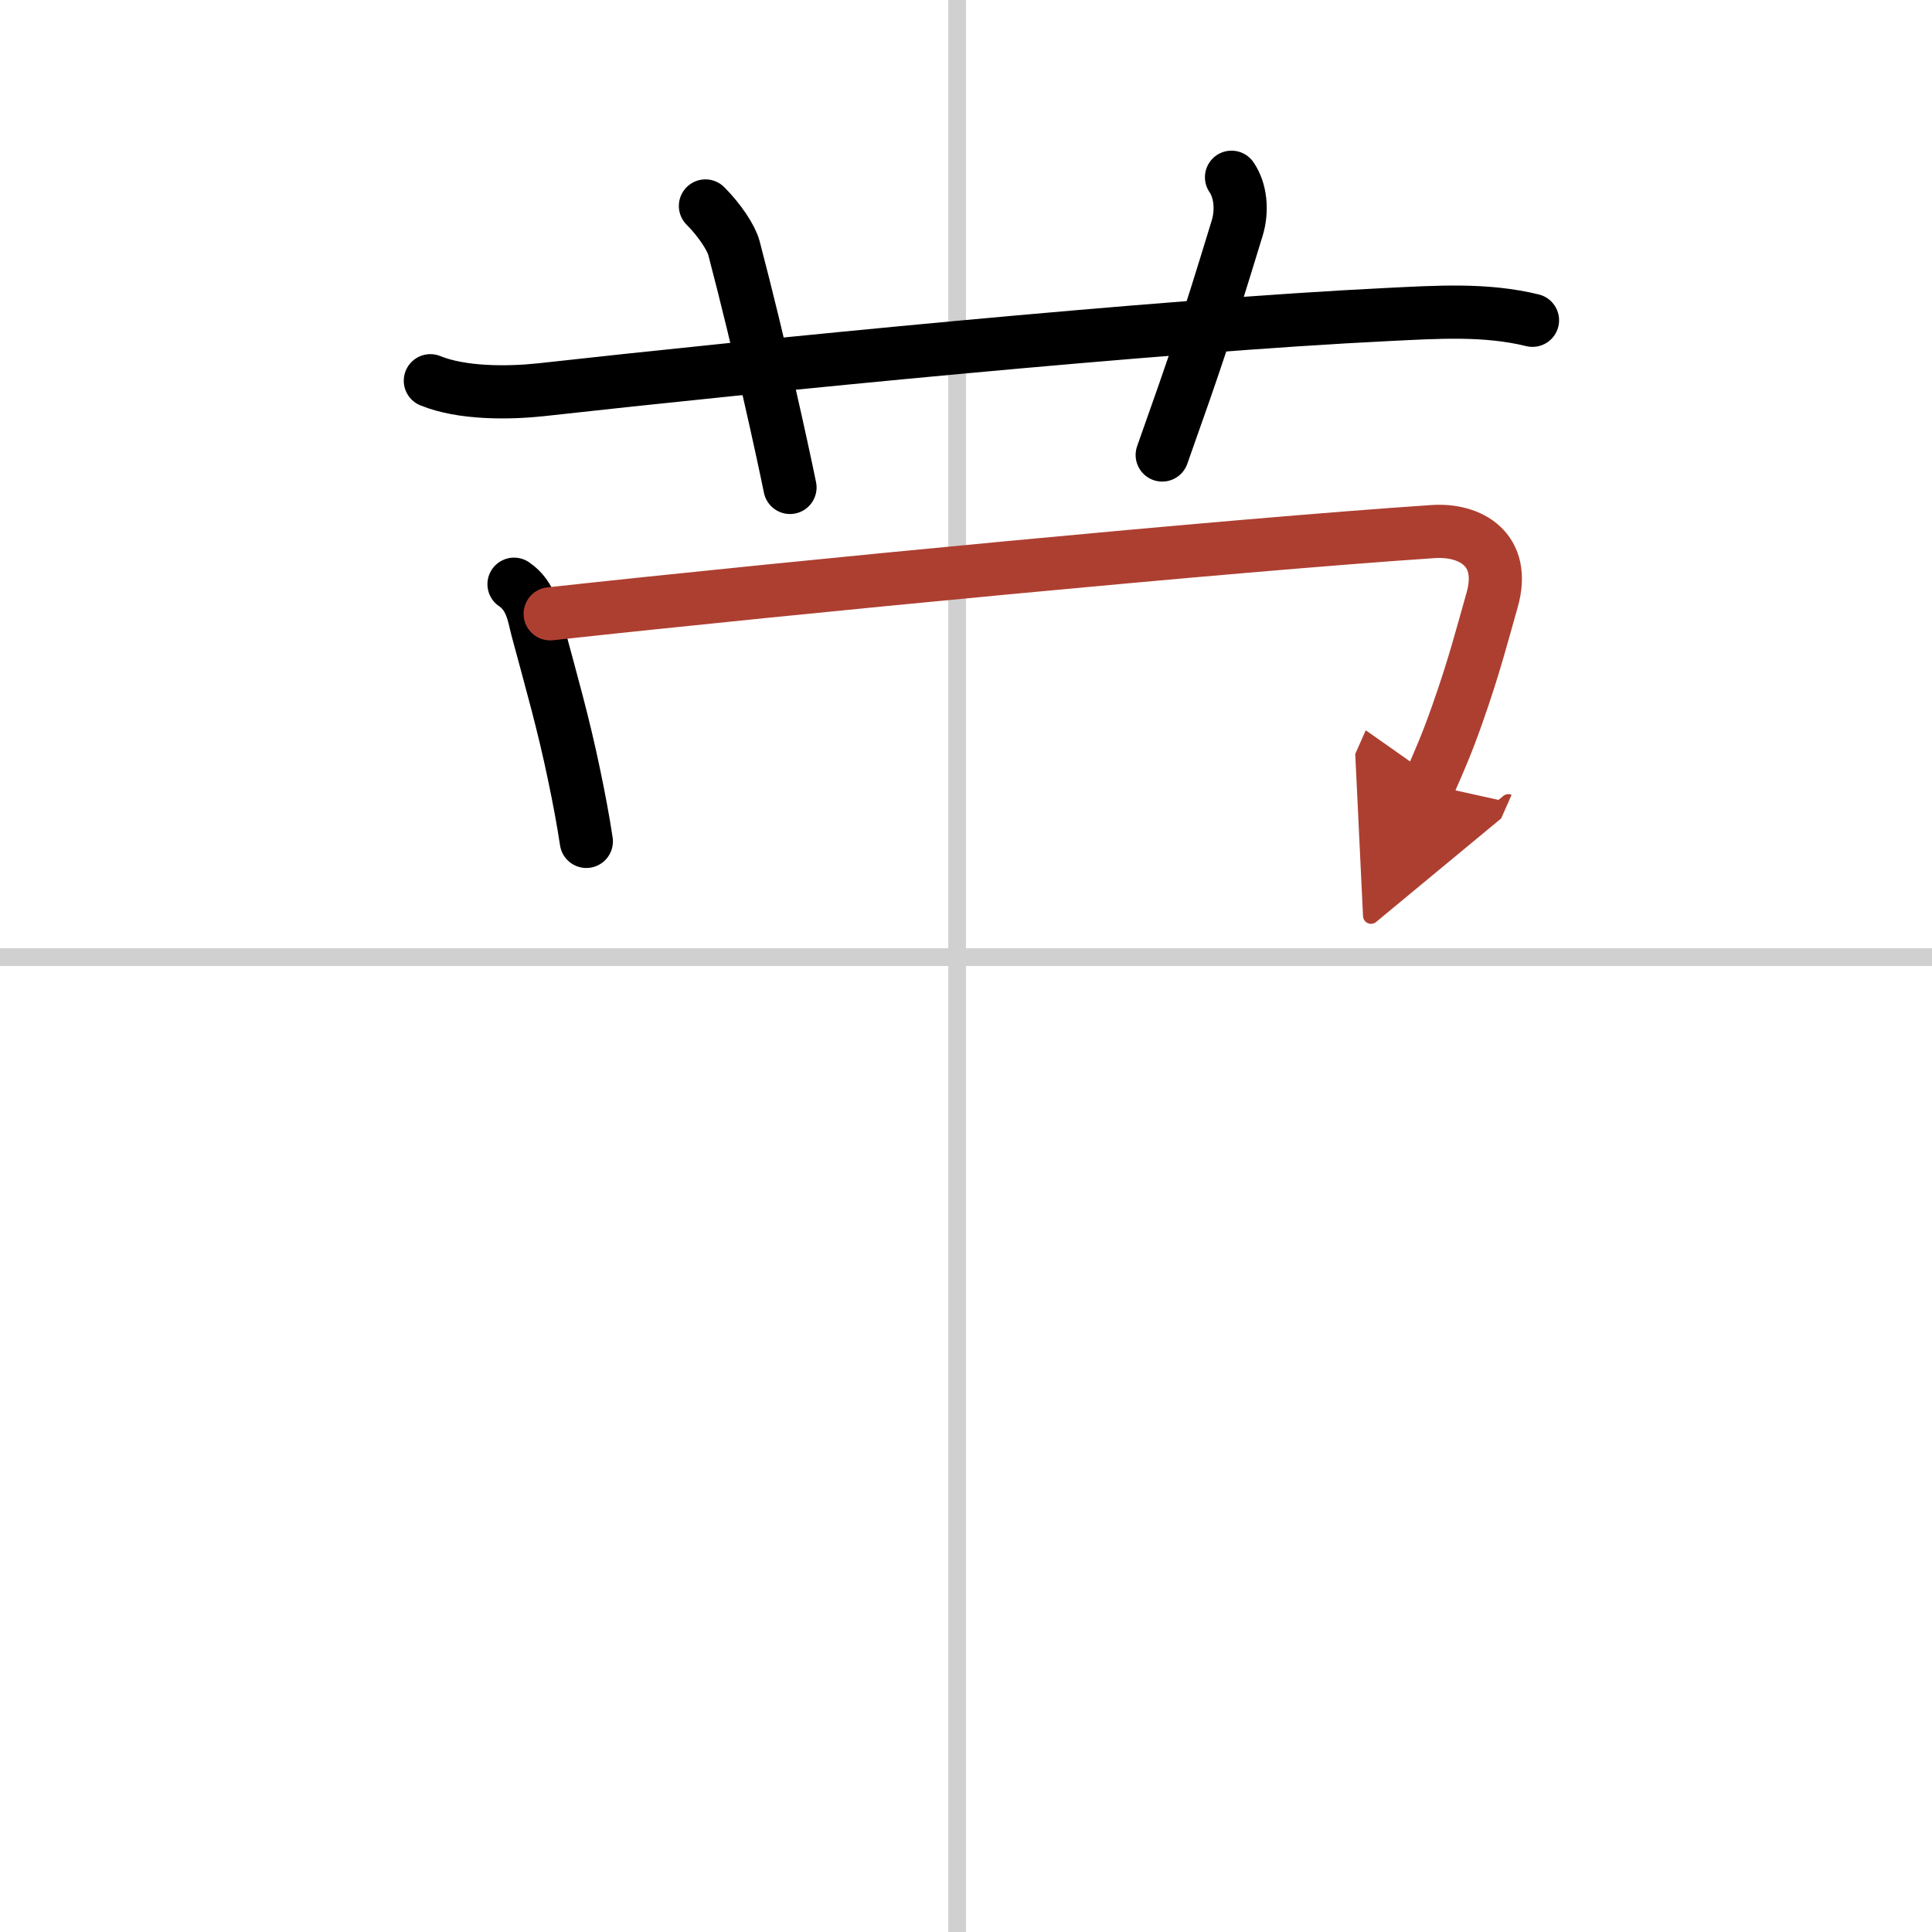 <svg width="400" height="400" viewBox="0 0 109 109" xmlns="http://www.w3.org/2000/svg"><defs><marker id="a" markerWidth="4" orient="auto" refX="1" refY="5" viewBox="0 0 10 10"><polyline points="0 0 10 5 0 10 1 5" fill="#ad3f31" stroke="#ad3f31"/></marker></defs><g fill="none" stroke="#000" stroke-linecap="round" stroke-linejoin="round" stroke-width="3"><rect width="100%" height="100%" fill="#fff" stroke="#fff"/><line x1="54" x2="54" y2="109" stroke="#d0d0d0" stroke-width="1"/><line x2="109" y1="54" y2="54" stroke="#d0d0d0" stroke-width="1"/><path d="m24.28 21.48c1.77 0.72 4.35 0.71 6.23 0.51 12.23-1.36 34.88-3.62 47.86-4.25 2.7-0.13 5.44-0.32 8.09 0.33"/><path d="m39.8 11.62c0.79 0.79 1.45 1.78 1.61 2.38 1.48 5.64 2.74 11.45 3.16 13.5"/><path d="m69.48 10c0.52 0.75 0.62 1.89 0.32 2.87-1.76 5.76-2.31 7.39-4.23 12.8"/><path d="m29 32.96c1 0.67 1.12 1.81 1.31 2.52 0.81 3.02 1.47 5.3 2.08 8.24 0.28 1.33 0.52 2.62 0.69 3.75"/><path d="m31.04 34.63c13.83-1.51 38.46-3.88 49.82-4.64 2.1-0.14 4.14 1.01 3.32 3.87-0.53 1.86-1.02 3.79-1.97 6.46-0.57 1.62-0.95 2.49-1.59 3.94" marker-end="url(#a)" stroke="#ad3f31"/></g></svg>

